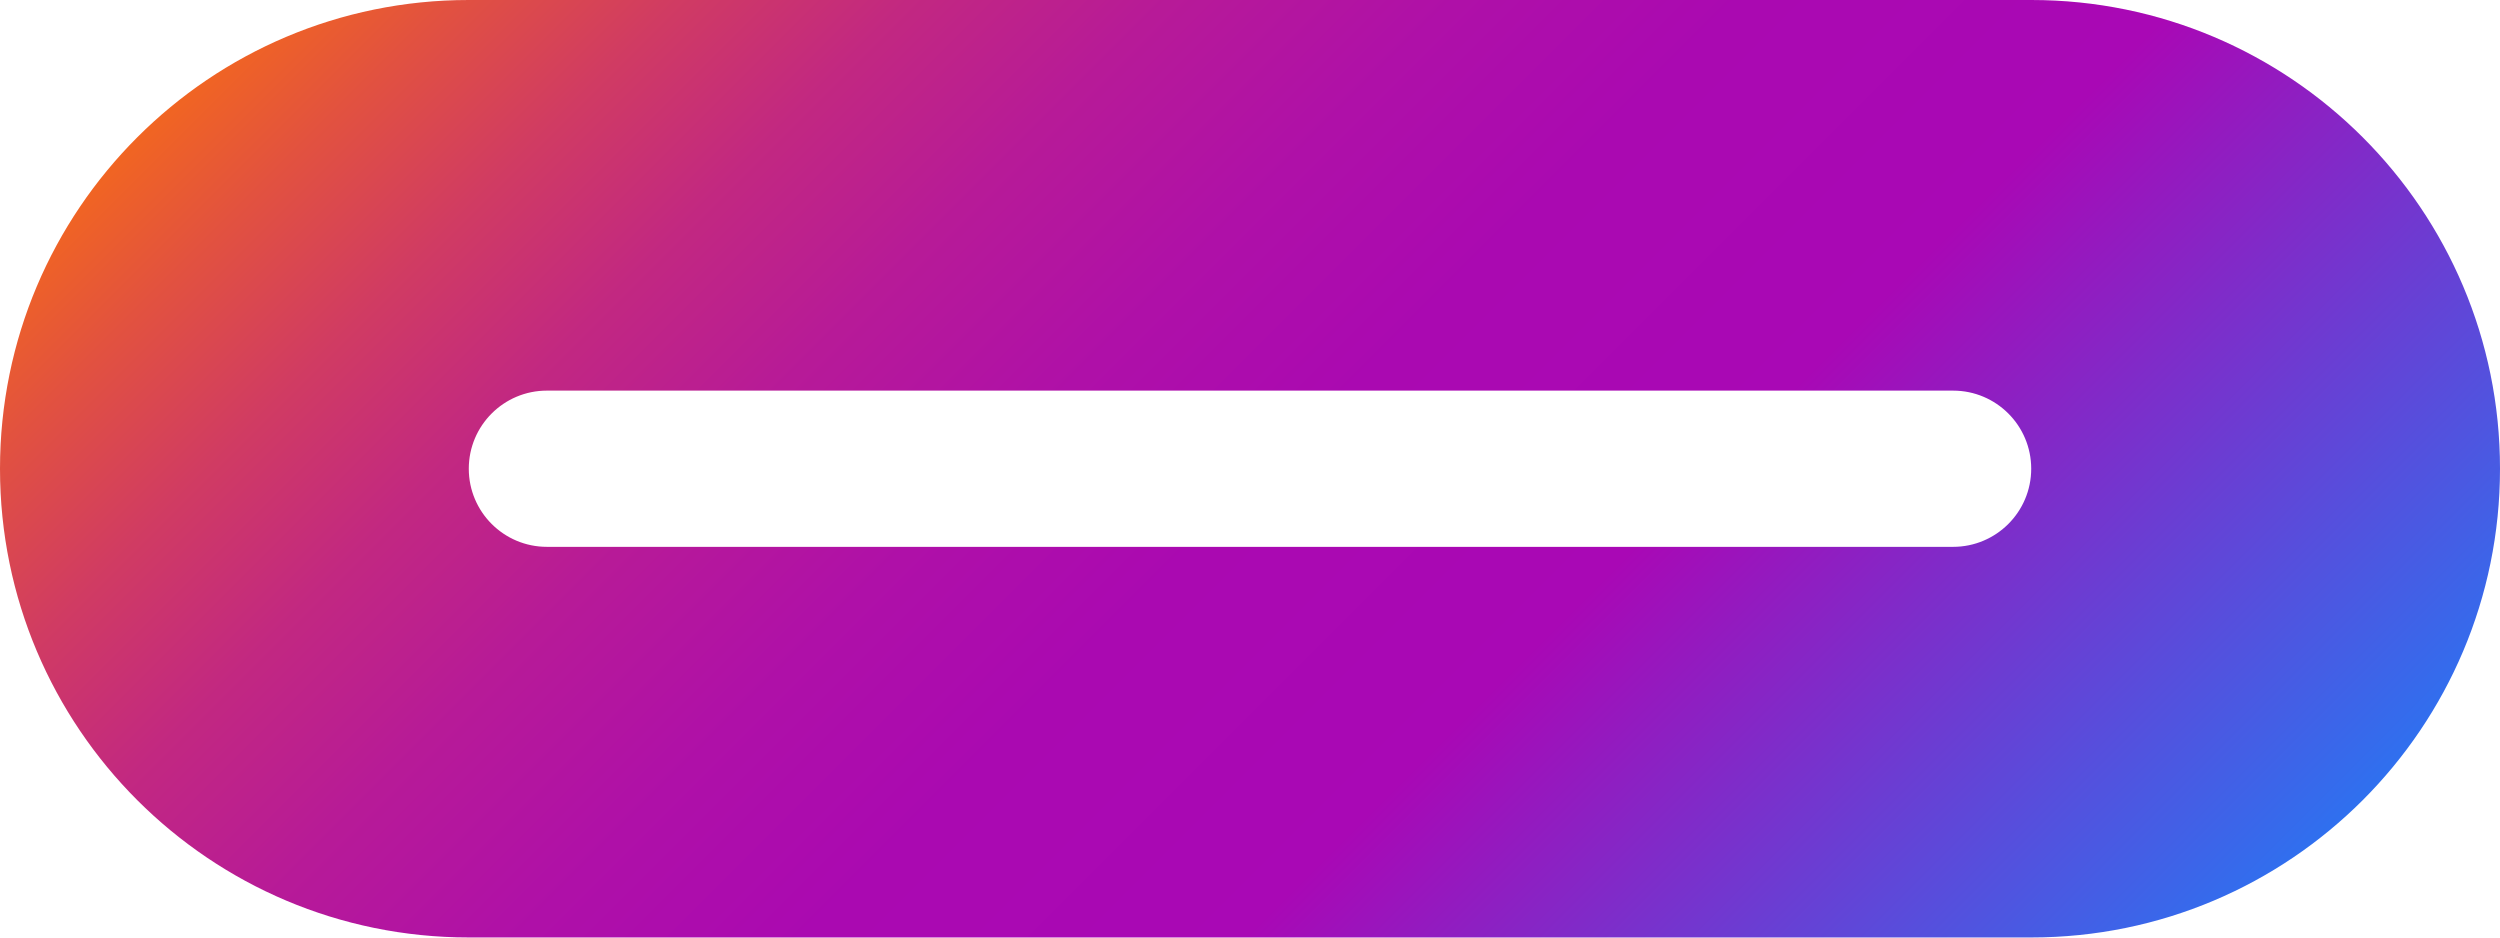 <?xml version="1.0" encoding="UTF-8"?><svg id="Laag_2" xmlns="http://www.w3.org/2000/svg" xmlns:xlink="http://www.w3.org/1999/xlink" viewBox="0 0 407.43 152.79"><defs><style>.cls-1{fill:url(#Avir_Verloop);}</style><linearGradient id="Avir_Verloop" x1="86.04" y1="-41.29" x2="321.4" y2="194.07" gradientTransform="matrix(1, 0, 0, 1, 0, 0)" gradientUnits="userSpaceOnUse"><stop offset="0" stop-color="#f16522"/><stop offset=".06" stop-color="#e2523f"/><stop offset=".14" stop-color="#d03b63"/><stop offset=".22" stop-color="#c22881"/><stop offset=".31" stop-color="#b71a98"/><stop offset=".41" stop-color="#af10a8"/><stop offset=".51" stop-color="#aa09b1"/><stop offset=".66" stop-color="#a908b5"/><stop offset="1" stop-color="#2f70ef"/></linearGradient></defs><g id="Laag_1-2"><path class="cls-1" d="M76.39,0C34.2,0,0,34.2,0,76.39s34.2,76.39,76.39,76.39h254.65c42.19,0,76.39-34.2,76.39-76.39S373.23,0,331.04,0H76.39Zm12.73,63.66h229.18c7.03,0,12.73,5.7,12.73,12.73s-5.7,12.73-12.73,12.73H89.13c-7.03,0-12.73-5.7-12.73-12.73s5.7-12.73,12.73-12.73Z"/></g></svg>